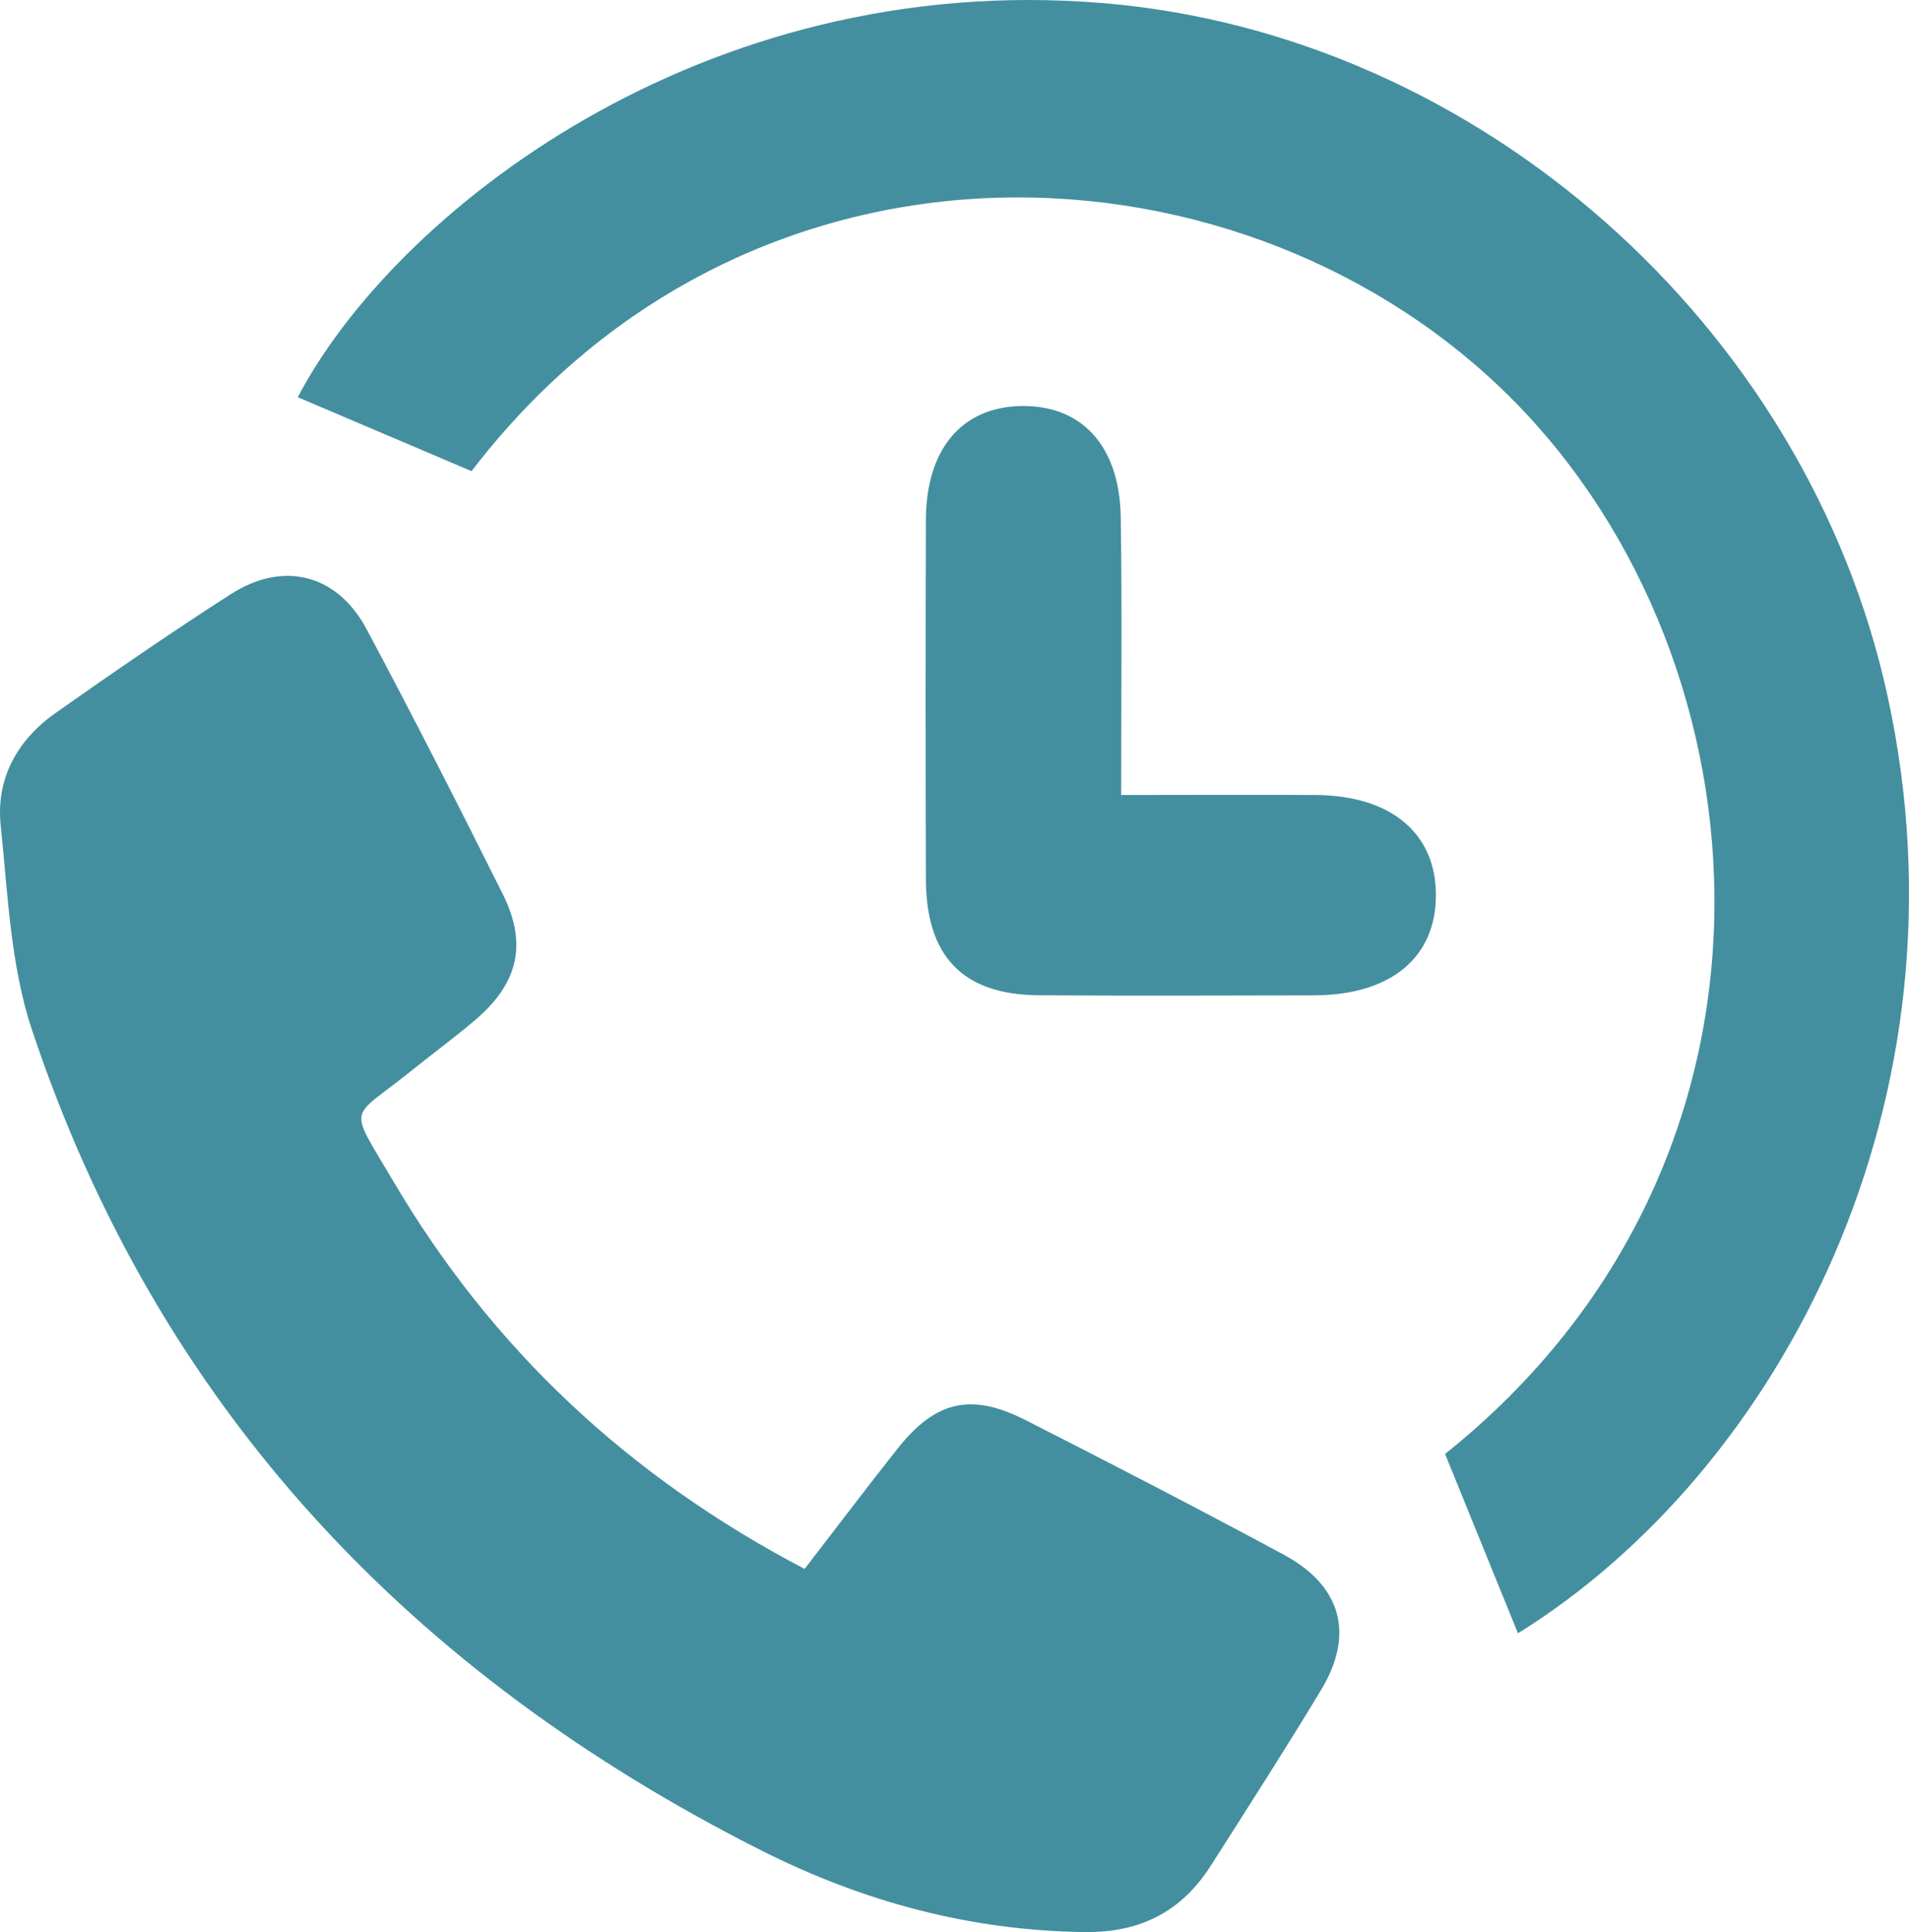 <svg width="83" height="84" viewBox="0 0 83 84" fill="none" xmlns="http://www.w3.org/2000/svg">
<path d="M57.44 73.471C55.888 76.043 54.266 78.567 52.652 81.099C51.368 83.121 49.566 84.03 47.15 83.999C42.182 83.937 37.513 82.673 33.12 80.46C17.905 72.792 6.874 61.235 1.385 44.76C0.455 41.962 0.341 38.862 0.03 35.881C-0.185 33.828 0.771 32.152 2.433 30.985C4.936 29.225 7.462 27.482 10.035 25.832C12.324 24.364 14.661 24.958 15.941 27.358C17.976 31.167 19.935 35.021 21.865 38.884C22.943 41.052 22.522 42.764 20.654 44.352C19.764 45.11 18.822 45.798 17.91 46.534C15.169 48.747 15.099 47.953 17.09 51.337C21.391 58.645 27.332 64.202 34.983 68.211C36.439 66.326 37.715 64.632 39.03 62.974C40.678 60.903 42.213 60.539 44.581 61.736C48.342 63.648 52.091 65.586 55.805 67.586C58.33 68.943 58.9 71.049 57.44 73.471Z" fill="#438F9F"/>
<path d="M65.999 71.01C64.964 68.469 63.916 65.892 62.829 63.213C78.766 50.477 77.118 28.852 65.801 17.41C54.235 5.725 32.699 4.567 20.501 20.484C17.919 19.384 15.419 18.32 12.947 17.269C17.107 9.321 30.471 -1.331 47.983 0.137C64.284 1.503 78.556 14.164 82.068 30.263C85.9 47.811 77.403 63.927 65.999 71.01Z" fill="#438F9F"/>
<path d="M62.43 38.844C62.465 41.611 60.492 43.265 57.129 43.274C53.139 43.283 49.149 43.296 45.159 43.27C41.875 43.248 40.266 41.593 40.257 38.227C40.24 33.017 40.24 27.81 40.257 22.599C40.266 19.557 41.783 17.738 44.317 17.654C46.992 17.57 48.68 19.348 48.728 22.484C48.789 26.426 48.746 30.369 48.746 34.564C51.723 34.564 54.459 34.551 57.194 34.564C60.439 34.582 62.399 36.192 62.43 38.844Z" fill="#438F9F"/>
</svg>
